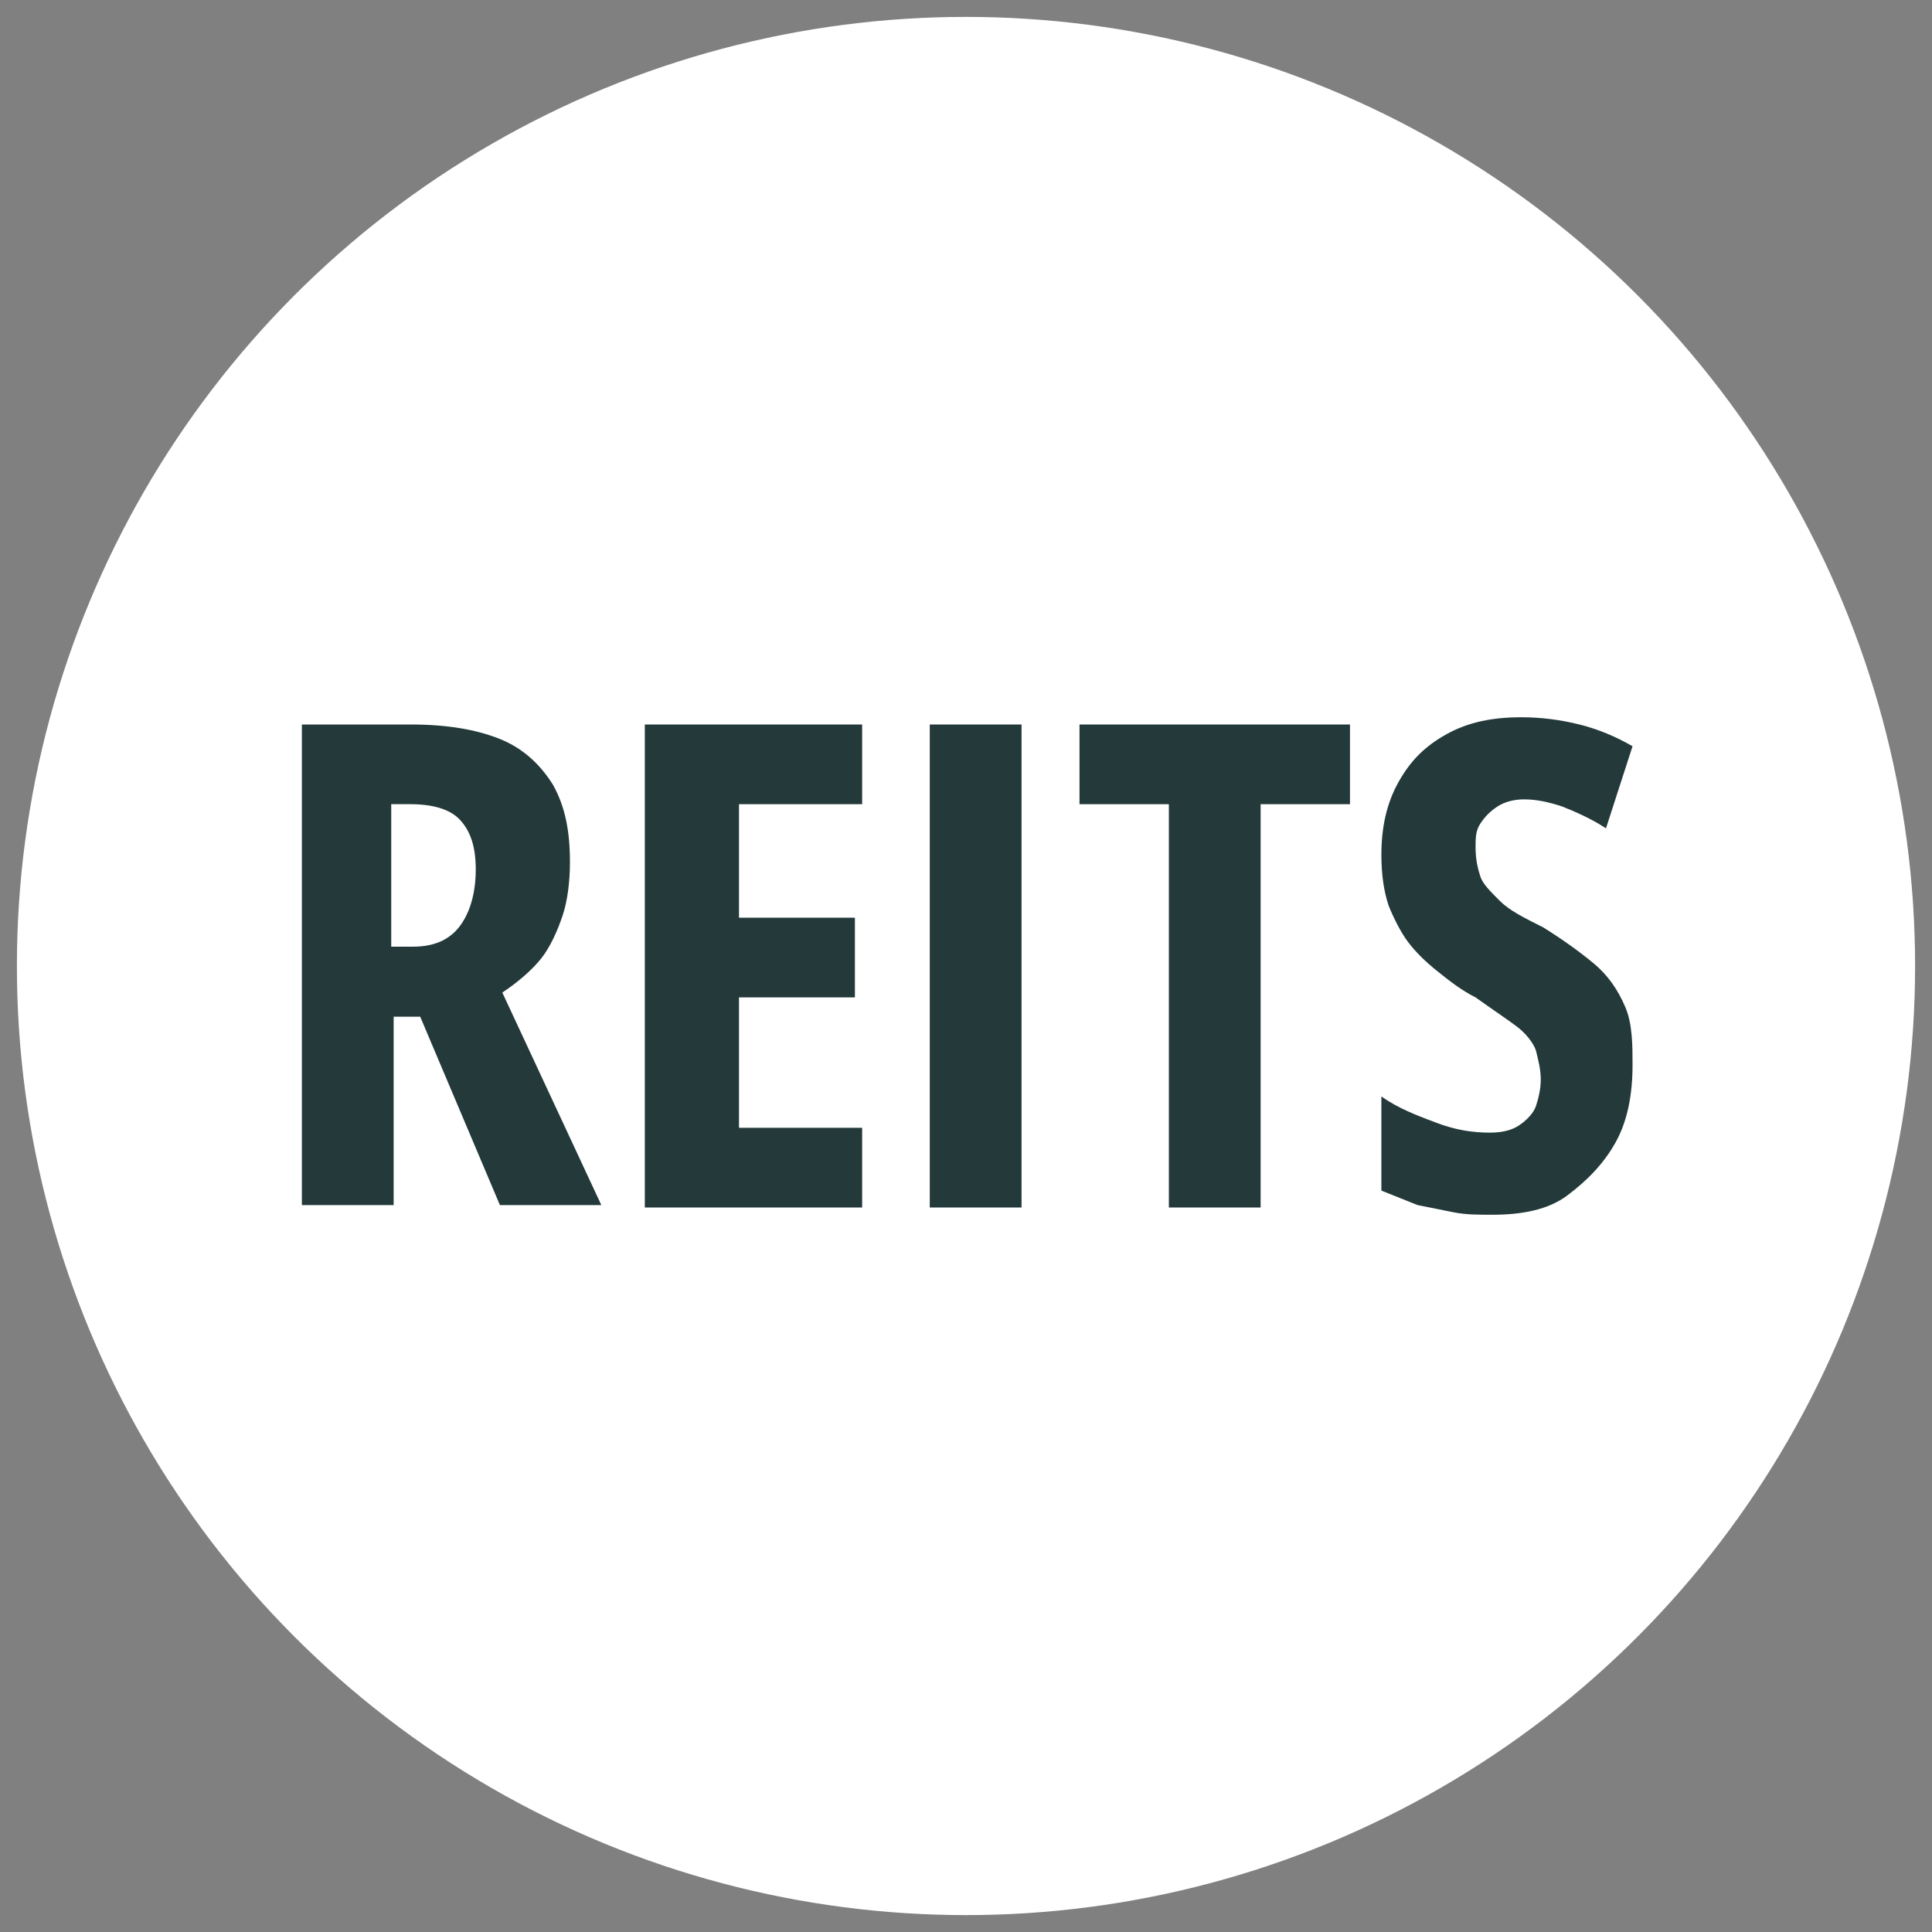 <?xml version="1.0" encoding="utf-8"?>
<!-- Generator: Adobe Illustrator 27.8.0, SVG Export Plug-In . SVG Version: 6.00 Build 0)  -->
<svg version="1.1" id="Layer_1" xmlns="http://www.w3.org/2000/svg" xmlns:xlink="http://www.w3.org/1999/xlink" x="0px" y="0px"
	 viewBox="0 0 80 80" style="enable-background:new 0 0 80 80;" xml:space="preserve">
<rect x="0" y="0" width="80" height="80" fill="#808080" stroke="none"/>
<style type="text/css">
	.st0{fill:#FFFFFF;}
	.st1{fill:#24393A;}
</style>
<circle class="st0" cx="40" cy="40" r="39.3"/>
<g>
	<path class="st1" d="M17,30c1.5,0,2.7,0.2,3.7,0.6s1.7,1.1,2.2,1.9c0.5,0.9,0.7,1.9,0.7,3.2c0,0.8-0.1,1.6-0.3,2.2
		c-0.2,0.6-0.5,1.3-0.9,1.8s-1,1-1.6,1.4l4.1,8.8h-4.2l-3.3-7.8h-1.1v7.8h-3.8V30H17z M17,33.3h-0.8v5.9h0.9c0.9,0,1.5-0.3,1.9-0.8
		s0.7-1.3,0.7-2.4c0-0.9-0.2-1.6-0.7-2.1C18.6,33.5,17.9,33.3,17,33.3z"/>
	<path class="st1" d="M35.7,50h-9V30h9v3.3h-5.1V38h4.8v3.3h-4.8v5.4h5.1V50z"/>
	<path class="st1" d="M38.5,50V30h3.8v20H38.5z"/>
	<path class="st1" d="M52.2,50h-3.8V33.3h-3.7V30h11.2v3.3h-3.7V50z"/>
	<path class="st1" d="M67.6,44.1c0,1.2-0.2,2.3-0.7,3.2s-1.2,1.6-2,2.2c-0.8,0.6-1.9,0.8-3.1,0.8c-0.6,0-1.1,0-1.6-0.1
		s-1-0.2-1.5-0.3c-0.5-0.2-1-0.4-1.5-0.6v-3.9c0.7,0.5,1.5,0.8,2.3,1.1c0.8,0.3,1.5,0.4,2.2,0.4c0.5,0,0.9-0.1,1.2-0.3
		c0.3-0.2,0.6-0.5,0.7-0.8c0.1-0.3,0.2-0.7,0.2-1.1c0-0.4-0.1-0.8-0.2-1.2c-0.1-0.3-0.4-0.7-0.8-1c-0.4-0.3-1-0.7-1.7-1.2
		c-0.6-0.3-1.1-0.7-1.6-1.1c-0.5-0.4-0.9-0.8-1.2-1.2s-0.6-1-0.8-1.5c-0.2-0.6-0.3-1.3-0.3-2.1c0-1.1,0.2-2.1,0.7-3
		c0.5-0.9,1.1-1.5,2-2s1.9-0.7,3.1-0.7c0.8,0,1.6,0.1,2.4,0.3s1.5,0.5,2.2,0.9l-1.1,3.4c-0.6-0.4-1.3-0.7-1.8-0.9
		c-0.6-0.2-1.1-0.3-1.6-0.3c-0.4,0-0.8,0.1-1.1,0.3c-0.3,0.2-0.5,0.4-0.7,0.7c-0.2,0.3-0.2,0.6-0.2,1c0,0.5,0.1,0.9,0.2,1.2
		c0.1,0.3,0.4,0.6,0.8,1s1,0.7,1.8,1.1c0.8,0.5,1.5,1,2.1,1.5c0.6,0.5,1,1.1,1.3,1.8C67.6,42.4,67.6,43.3,67.6,44.1z"/>
</g>
</svg>
